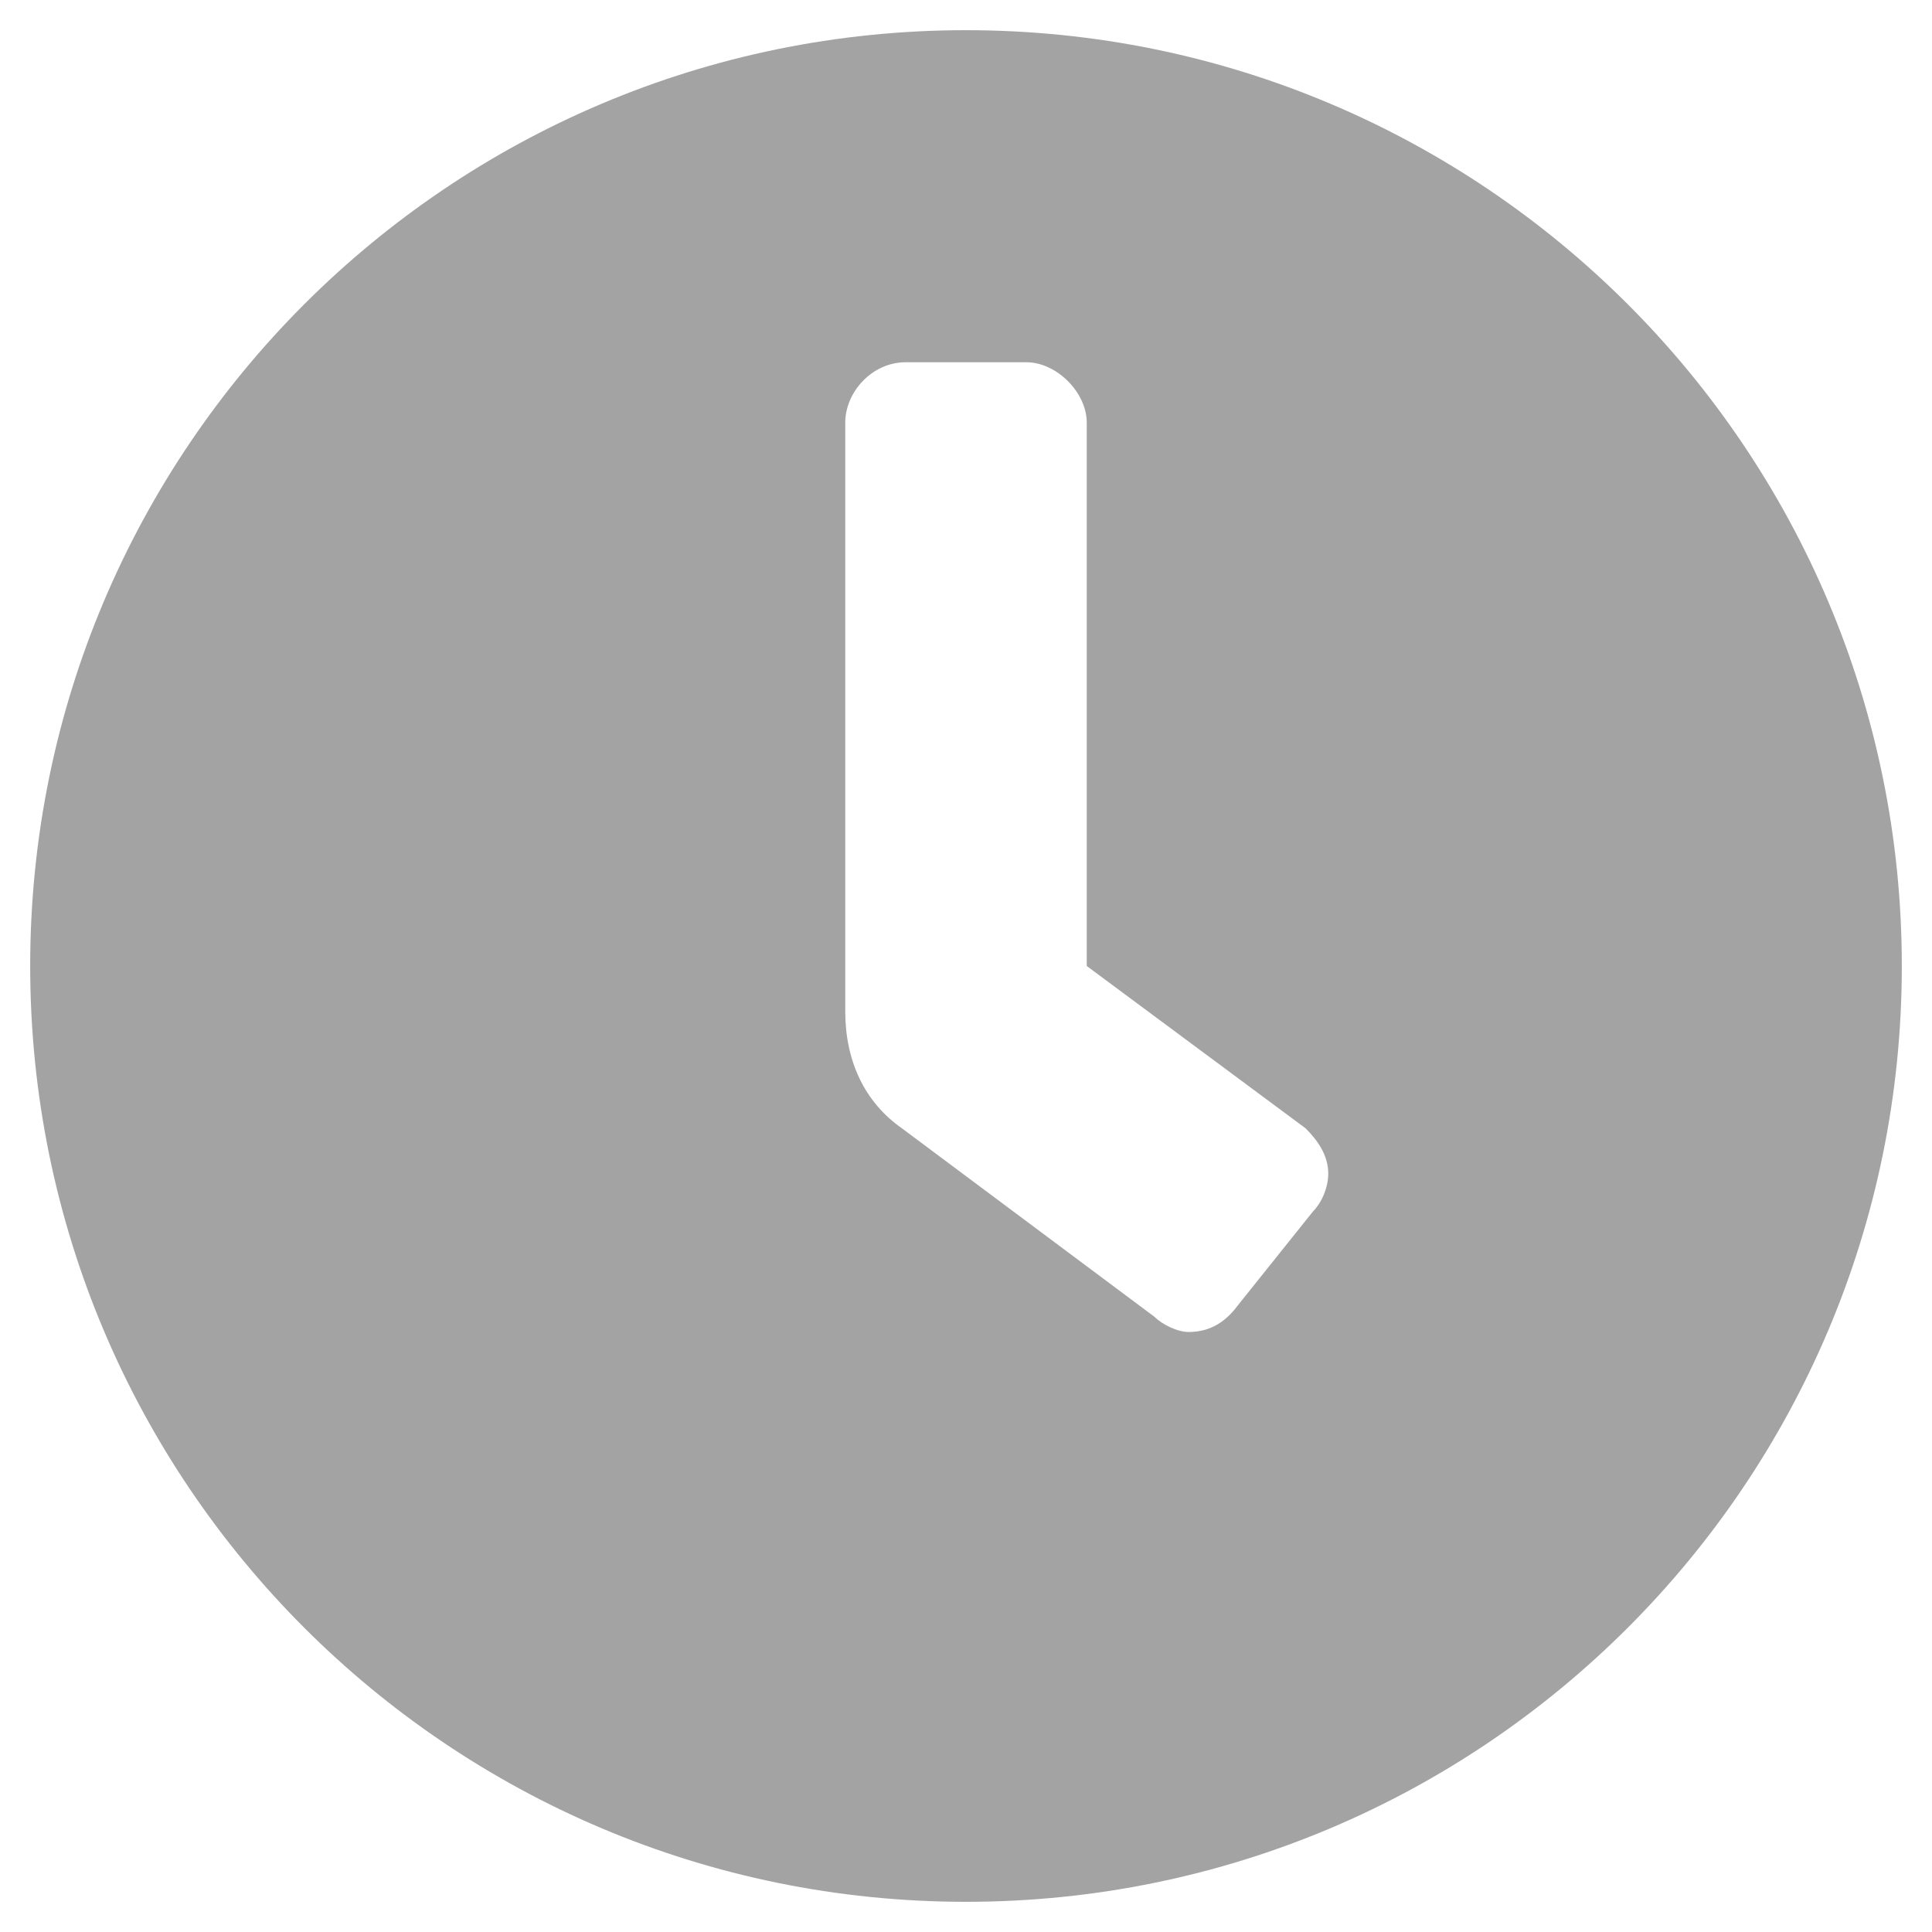 <svg width="16" height="16" viewBox="0 0 16 16" fill="none" xmlns="http://www.w3.org/2000/svg">
<path d="M8 0.25C12.281 0.25 15.75 3.719 15.75 8C15.75 12.281 12.281 15.75 8 15.75C3.719 15.75 0.25 12.281 0.25 8C0.25 3.719 3.719 0.25 8 0.25ZM10.875 10.031C10.938 9.969 11 9.844 11 9.719C11 9.562 10.906 9.438 10.812 9.344L9 8V3.5C9 3.25 8.75 3 8.5 3H7.5C7.219 3 7 3.25 7 3.5V8.375C7 8.781 7.156 9.125 7.469 9.344L9.562 10.906C9.625 10.969 9.75 11.031 9.844 11.031C10.031 11.031 10.156 10.938 10.25 10.812L10.875 10.031Z" fill="#A3A3A3"/>
</svg>
